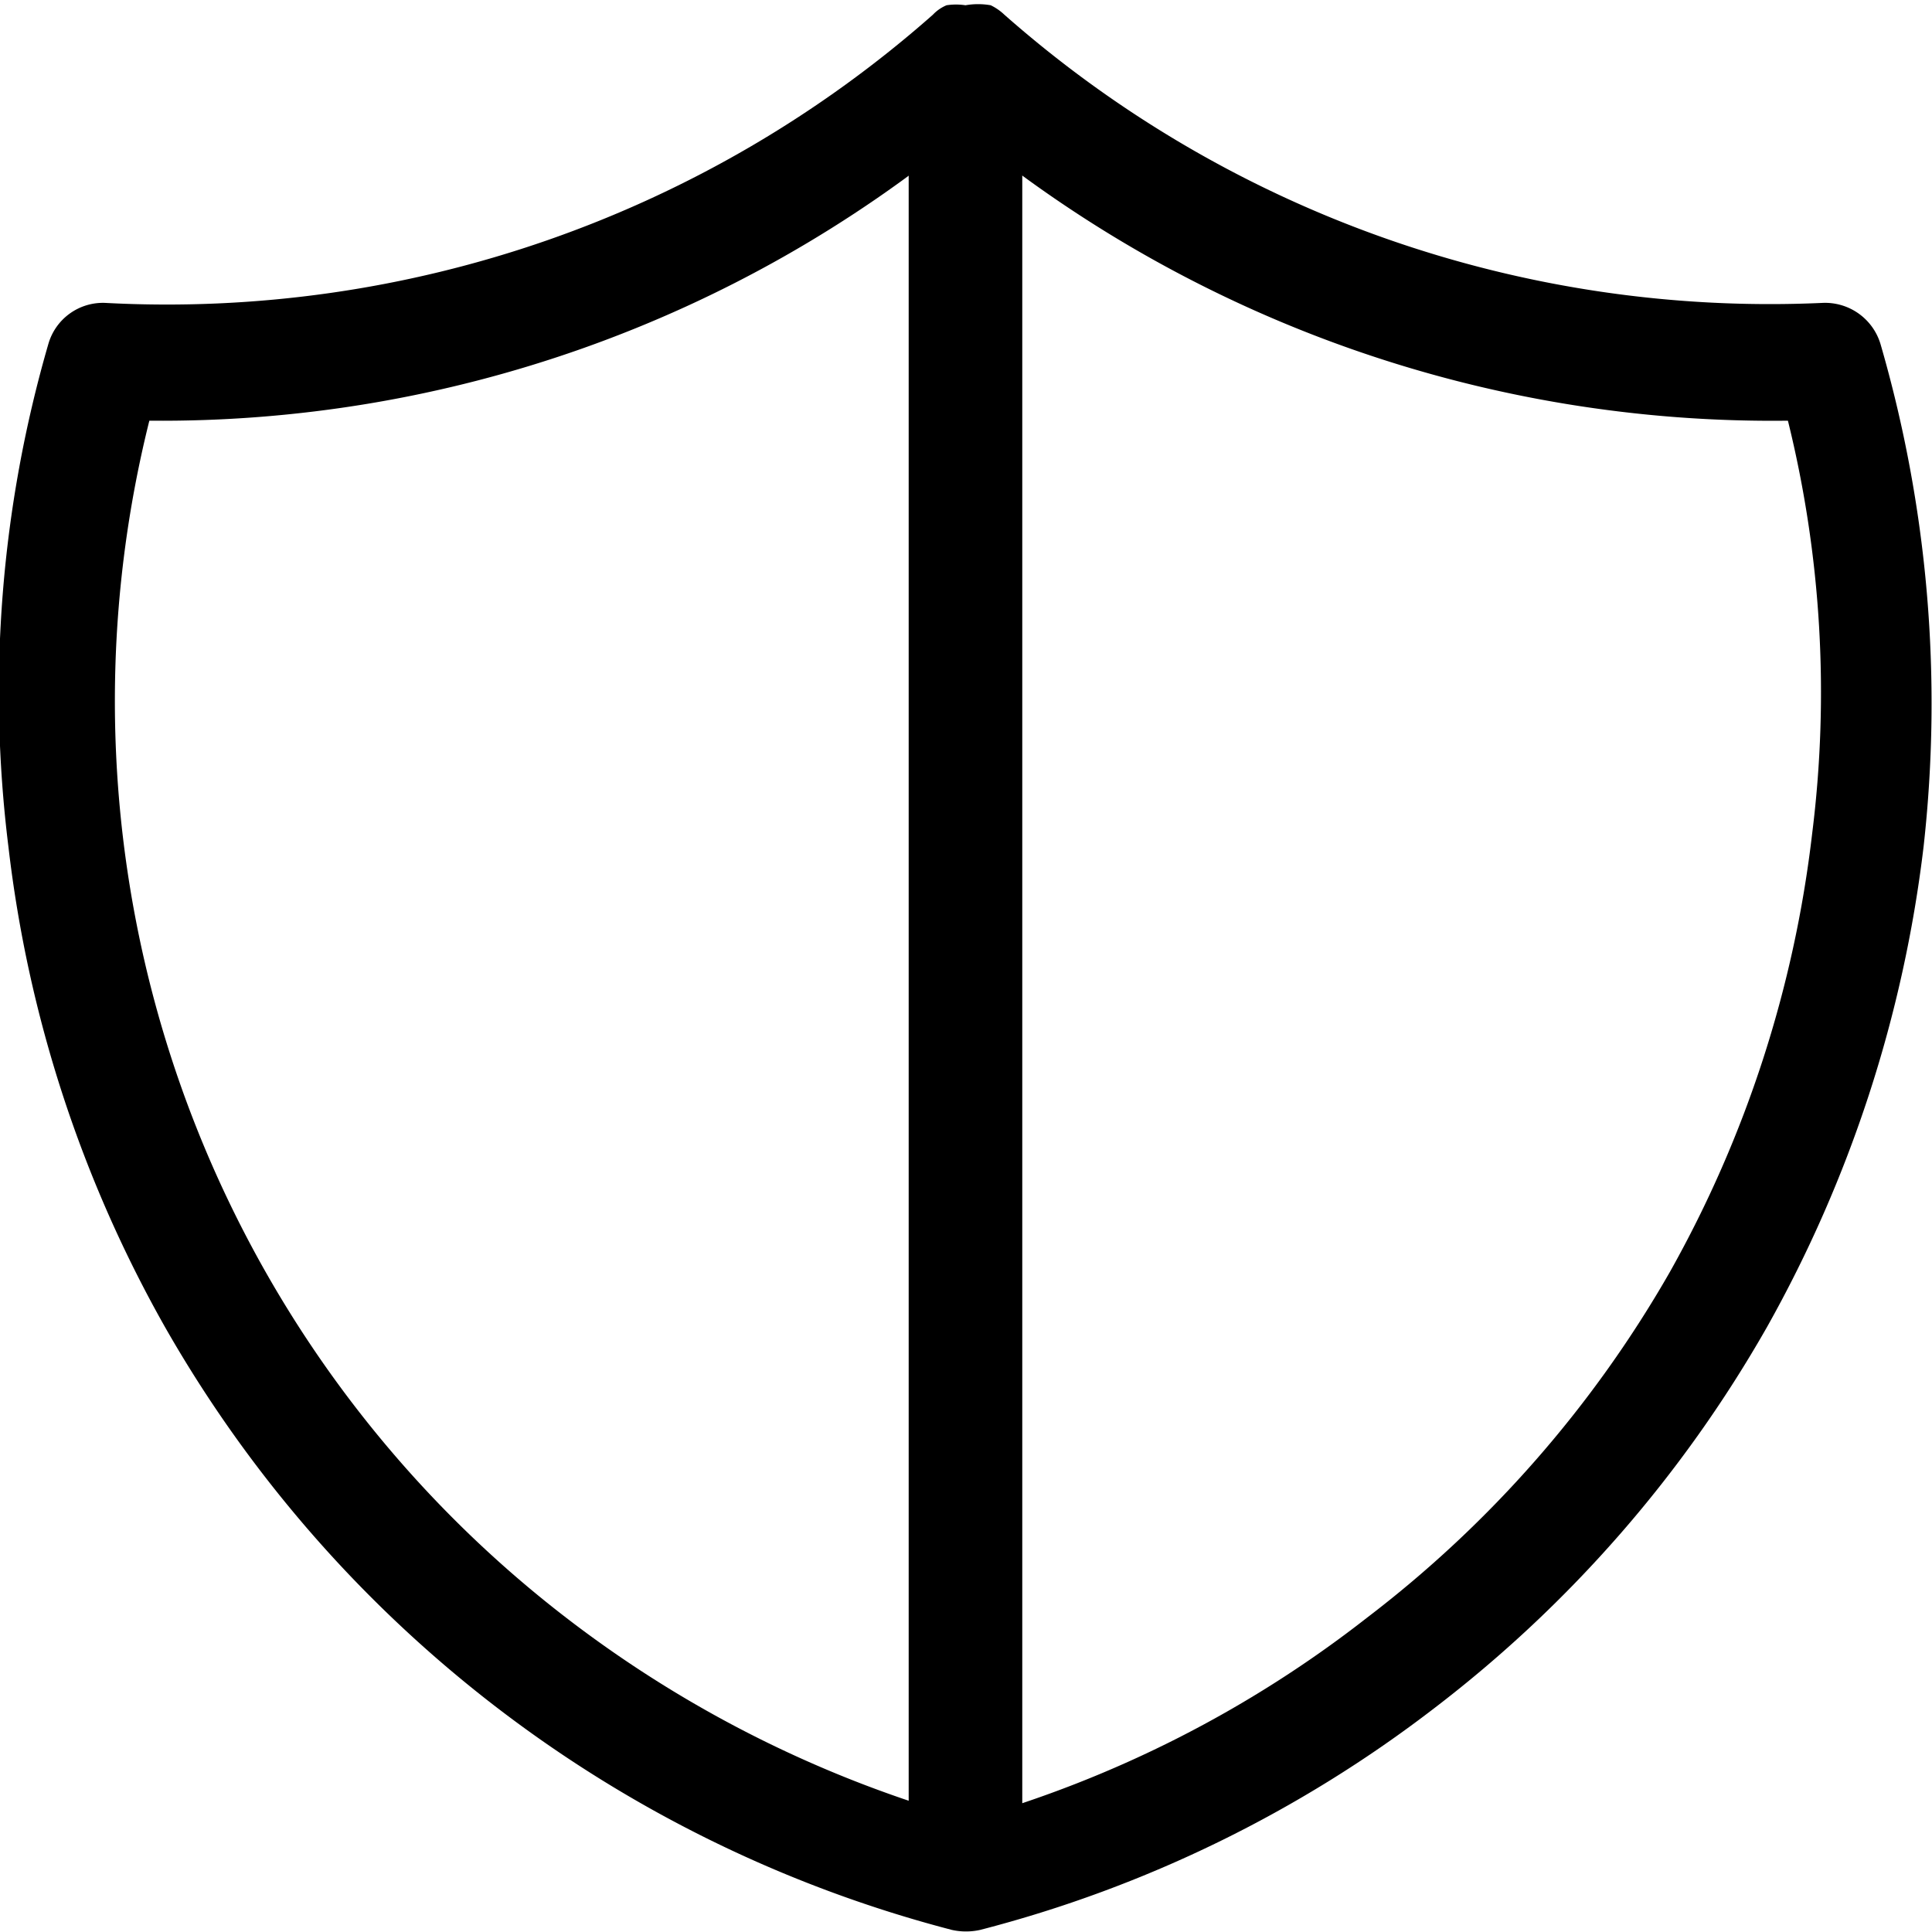 <svg xmlns="http://www.w3.org/2000/svg" viewBox="0 0 18.37 18.37"><defs><style>.cls-1{fill-rule:evenodd;}</style></defs><g id="Capa_2" data-name="Capa 2"><g id="Capa_1-2" data-name="Capa 1"><path class="cls-1" d="M9.55.14A.51.51,0,0,0,9.42.05a.69.69,0,0,0-.24,0A.59.59,0,0,0,9,.05a.38.38,0,0,0-.13.09A11,11,0,0,1,1,2.88a.54.54,0,0,0-.54.39A11.89,11.89,0,0,0,.08,8.05a12.12,12.12,0,0,0,1.49,4.57,12.13,12.13,0,0,0,7.48,5.73.62.62,0,0,0,.27,0,12,12,0,0,0,4.32-2.11,12.07,12.07,0,0,0,3.16-3.62,12.3,12.3,0,0,0,1.49-4.57,12.26,12.26,0,0,0-.41-4.78.55.55,0,0,0-.55-.39A11,11,0,0,1,9.55.14ZM9.18,1.25A12,12,0,0,1,1.42,4a11,11,0,0,0,4,11.41,11.2,11.2,0,0,0,3.8,1.89A11,11,0,0,0,13,15.38a11,11,0,0,0,2.88-3.29,11.13,11.13,0,0,0,1.35-4.16A10.77,10.77,0,0,0,17,4,12.07,12.07,0,0,1,9.18,1.25Z"/><path class="cls-1" d="M8.64,18V.54H9.72V18Z"/></g></g></svg>